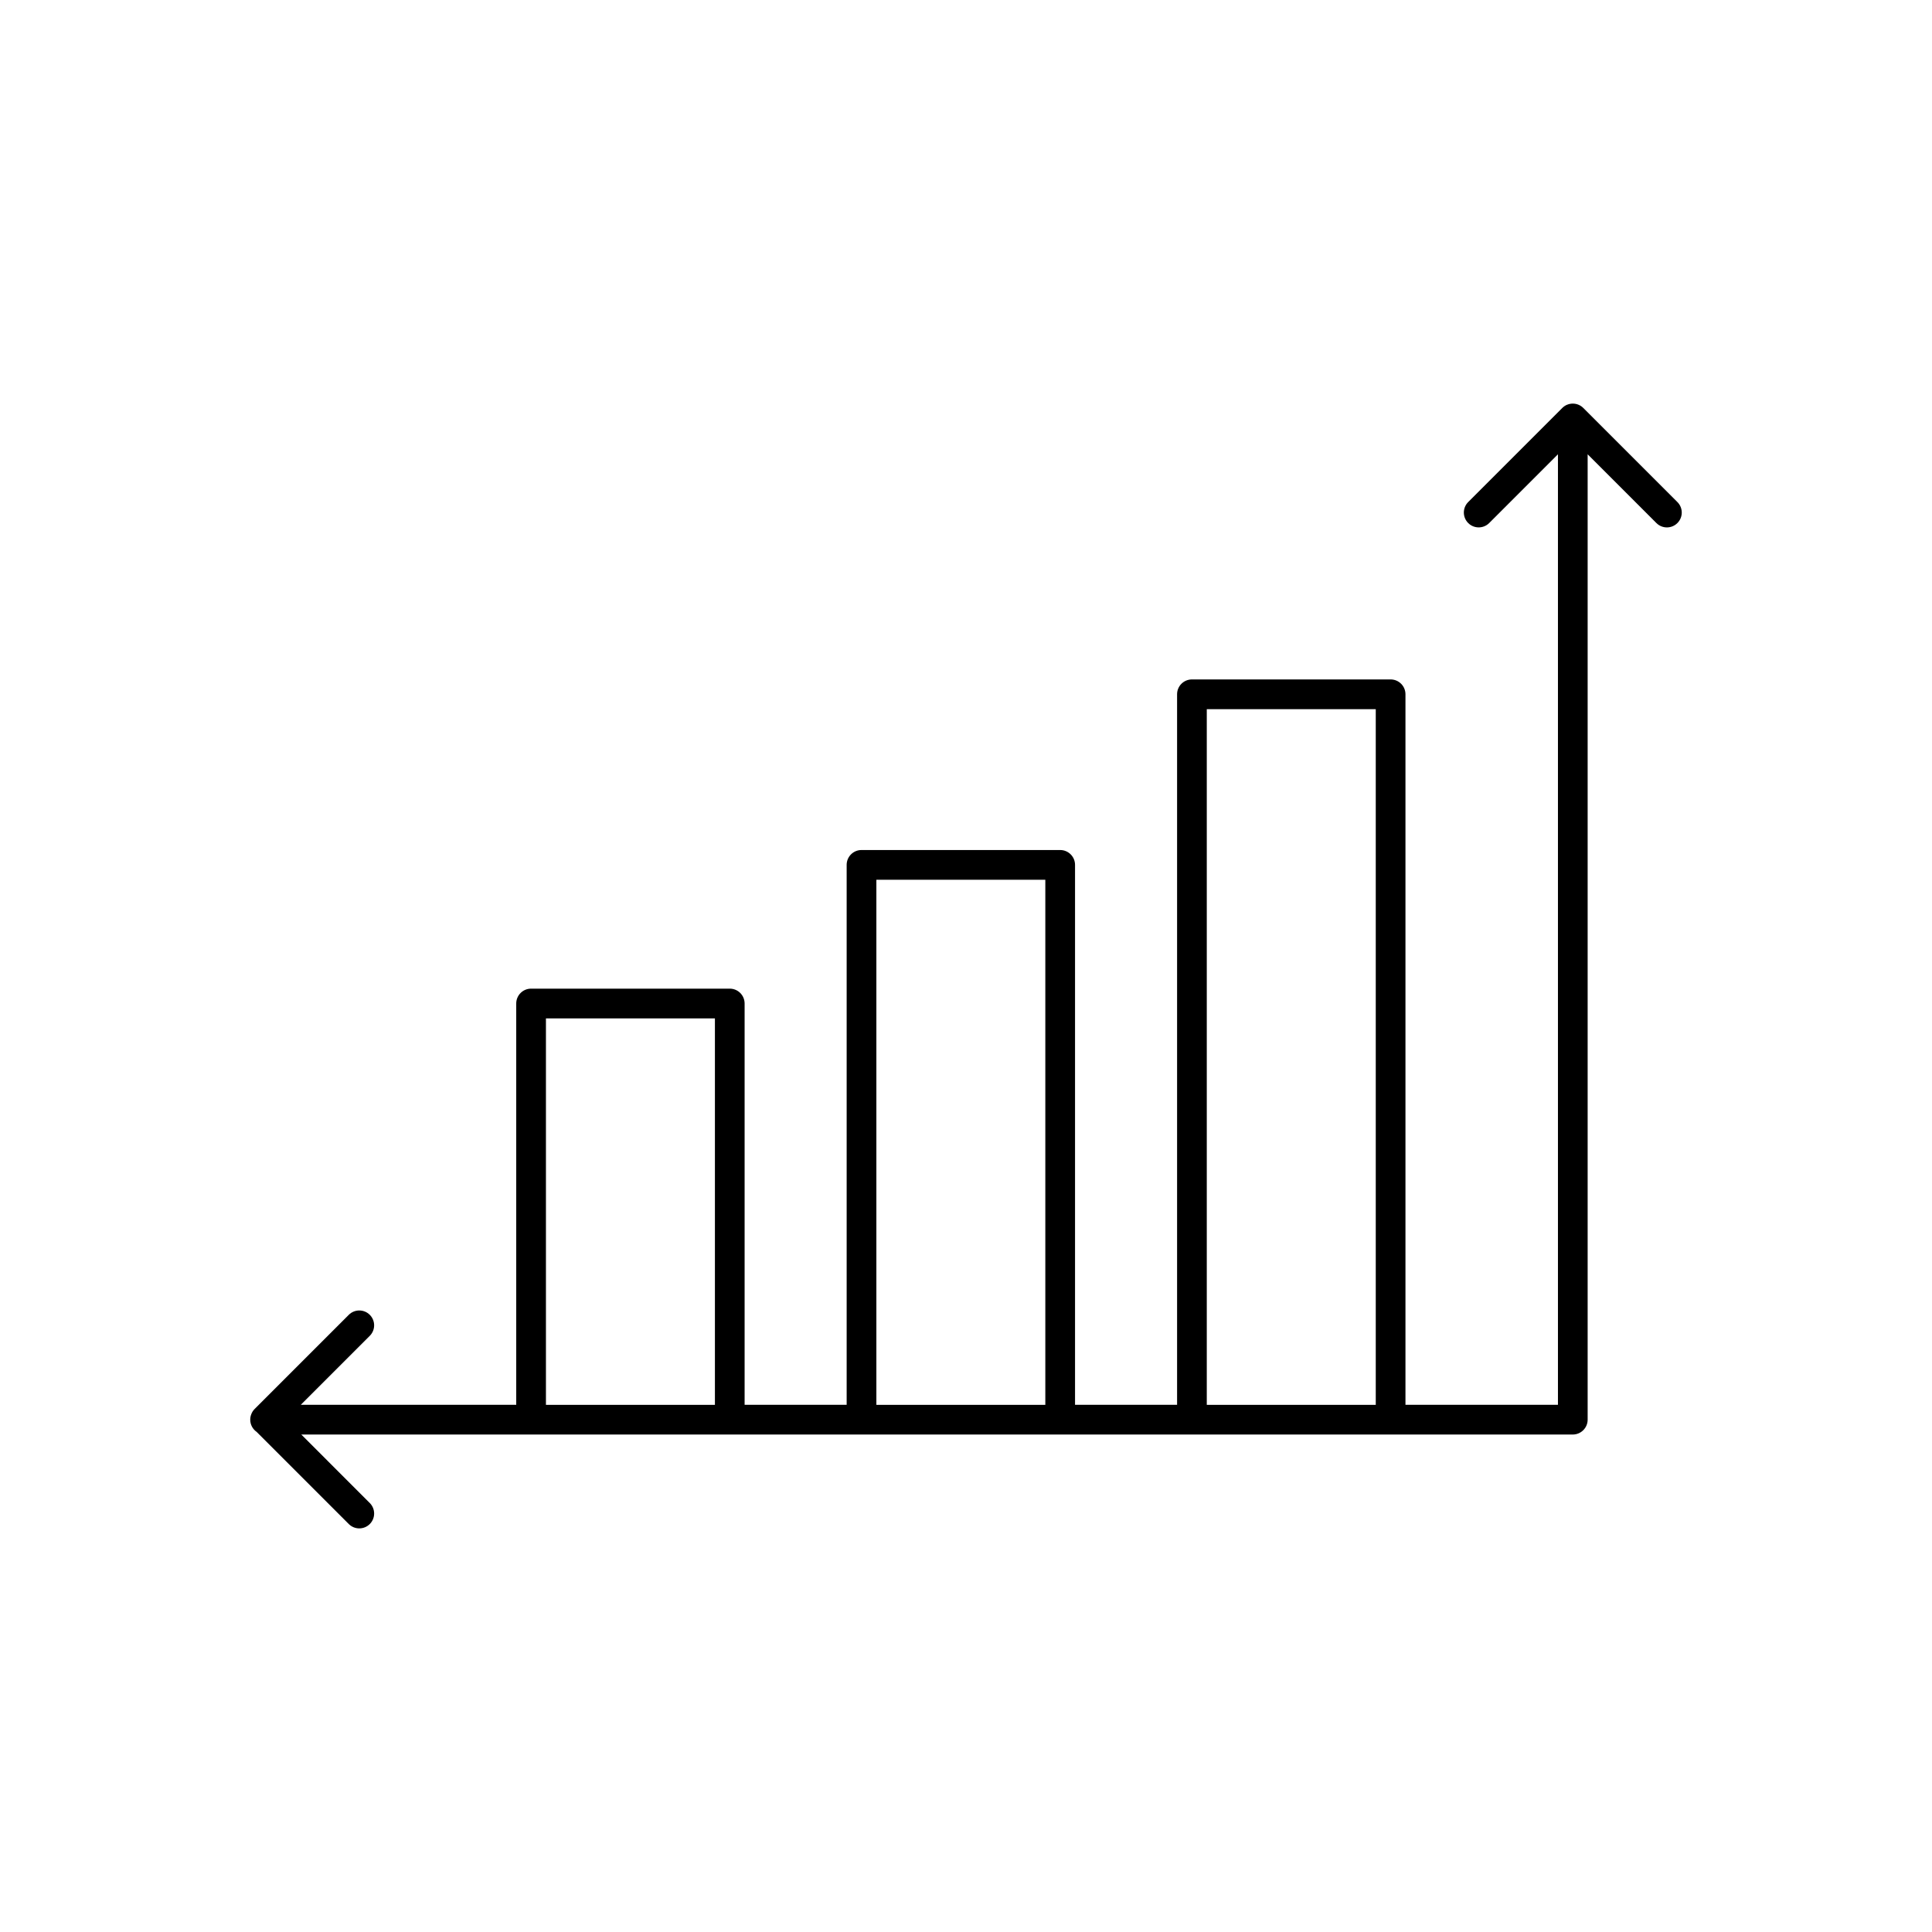 <?xml version="1.0" encoding="UTF-8"?>
<!-- Uploaded to: SVG Repo, www.svgrepo.com, Generator: SVG Repo Mixer Tools -->
<svg fill="#000000" width="800px" height="800px" version="1.1" viewBox="144 144 512 512" xmlns="http://www.w3.org/2000/svg">
 <path d="m559.3 251.26c0.465-0.195 0.977-0.301 1.508-0.301 0.523 0 1.023 0.102 1.48 0.289l0.023 0.012c0.465 0.188 0.902 0.477 1.277 0.852l24.941 24.941c1.539 1.535 1.539 4.027 0 5.562-1.535 1.539-4.031 1.539-5.566 0l-18.219-18.219v255.83c0 2.176-1.766 3.938-3.938 3.938h-336.96l18.152 18.156c1.535 1.535 1.535 4.031 0 5.566-1.535 1.535-4.031 1.535-5.566 0l-24.422-24.422c-1.023-0.715-1.695-1.898-1.695-3.238 0-0.512 0.102-1 0.277-1.445 0.188-0.508 0.492-0.988 0.902-1.398l24.938-24.938c1.535-1.539 4.031-1.539 5.566 0 1.535 1.535 1.535 4.027 0 5.562l-18.285 18.285h57.094v-106.35c0-2.176 1.758-3.938 3.938-3.938h52.648c2.176 0 3.938 1.762 3.938 3.938v106.35h27.043v-143.09c0-2.172 1.762-3.938 3.938-3.938h52.648c2.176 0 3.938 1.766 3.938 3.938v143.09h27.043v-188.3c0-2.172 1.762-3.934 3.938-3.934h52.648c2.18 0 3.938 1.762 3.938 3.934v188.3h40.41v-251.9l-18.219 18.219c-1.535 1.539-4.031 1.539-5.566 0-1.535-1.535-1.535-4.027 0-5.562l24.941-24.941c0.375-0.375 0.809-0.66 1.273-0.852zm-225.84 265.04v-102.41h-44.781v102.41zm87.562 0v-139.16h-44.773v139.16zm87.57 0v-184.36h-44.781v184.36z" fill-rule="evenodd"/>
</svg>